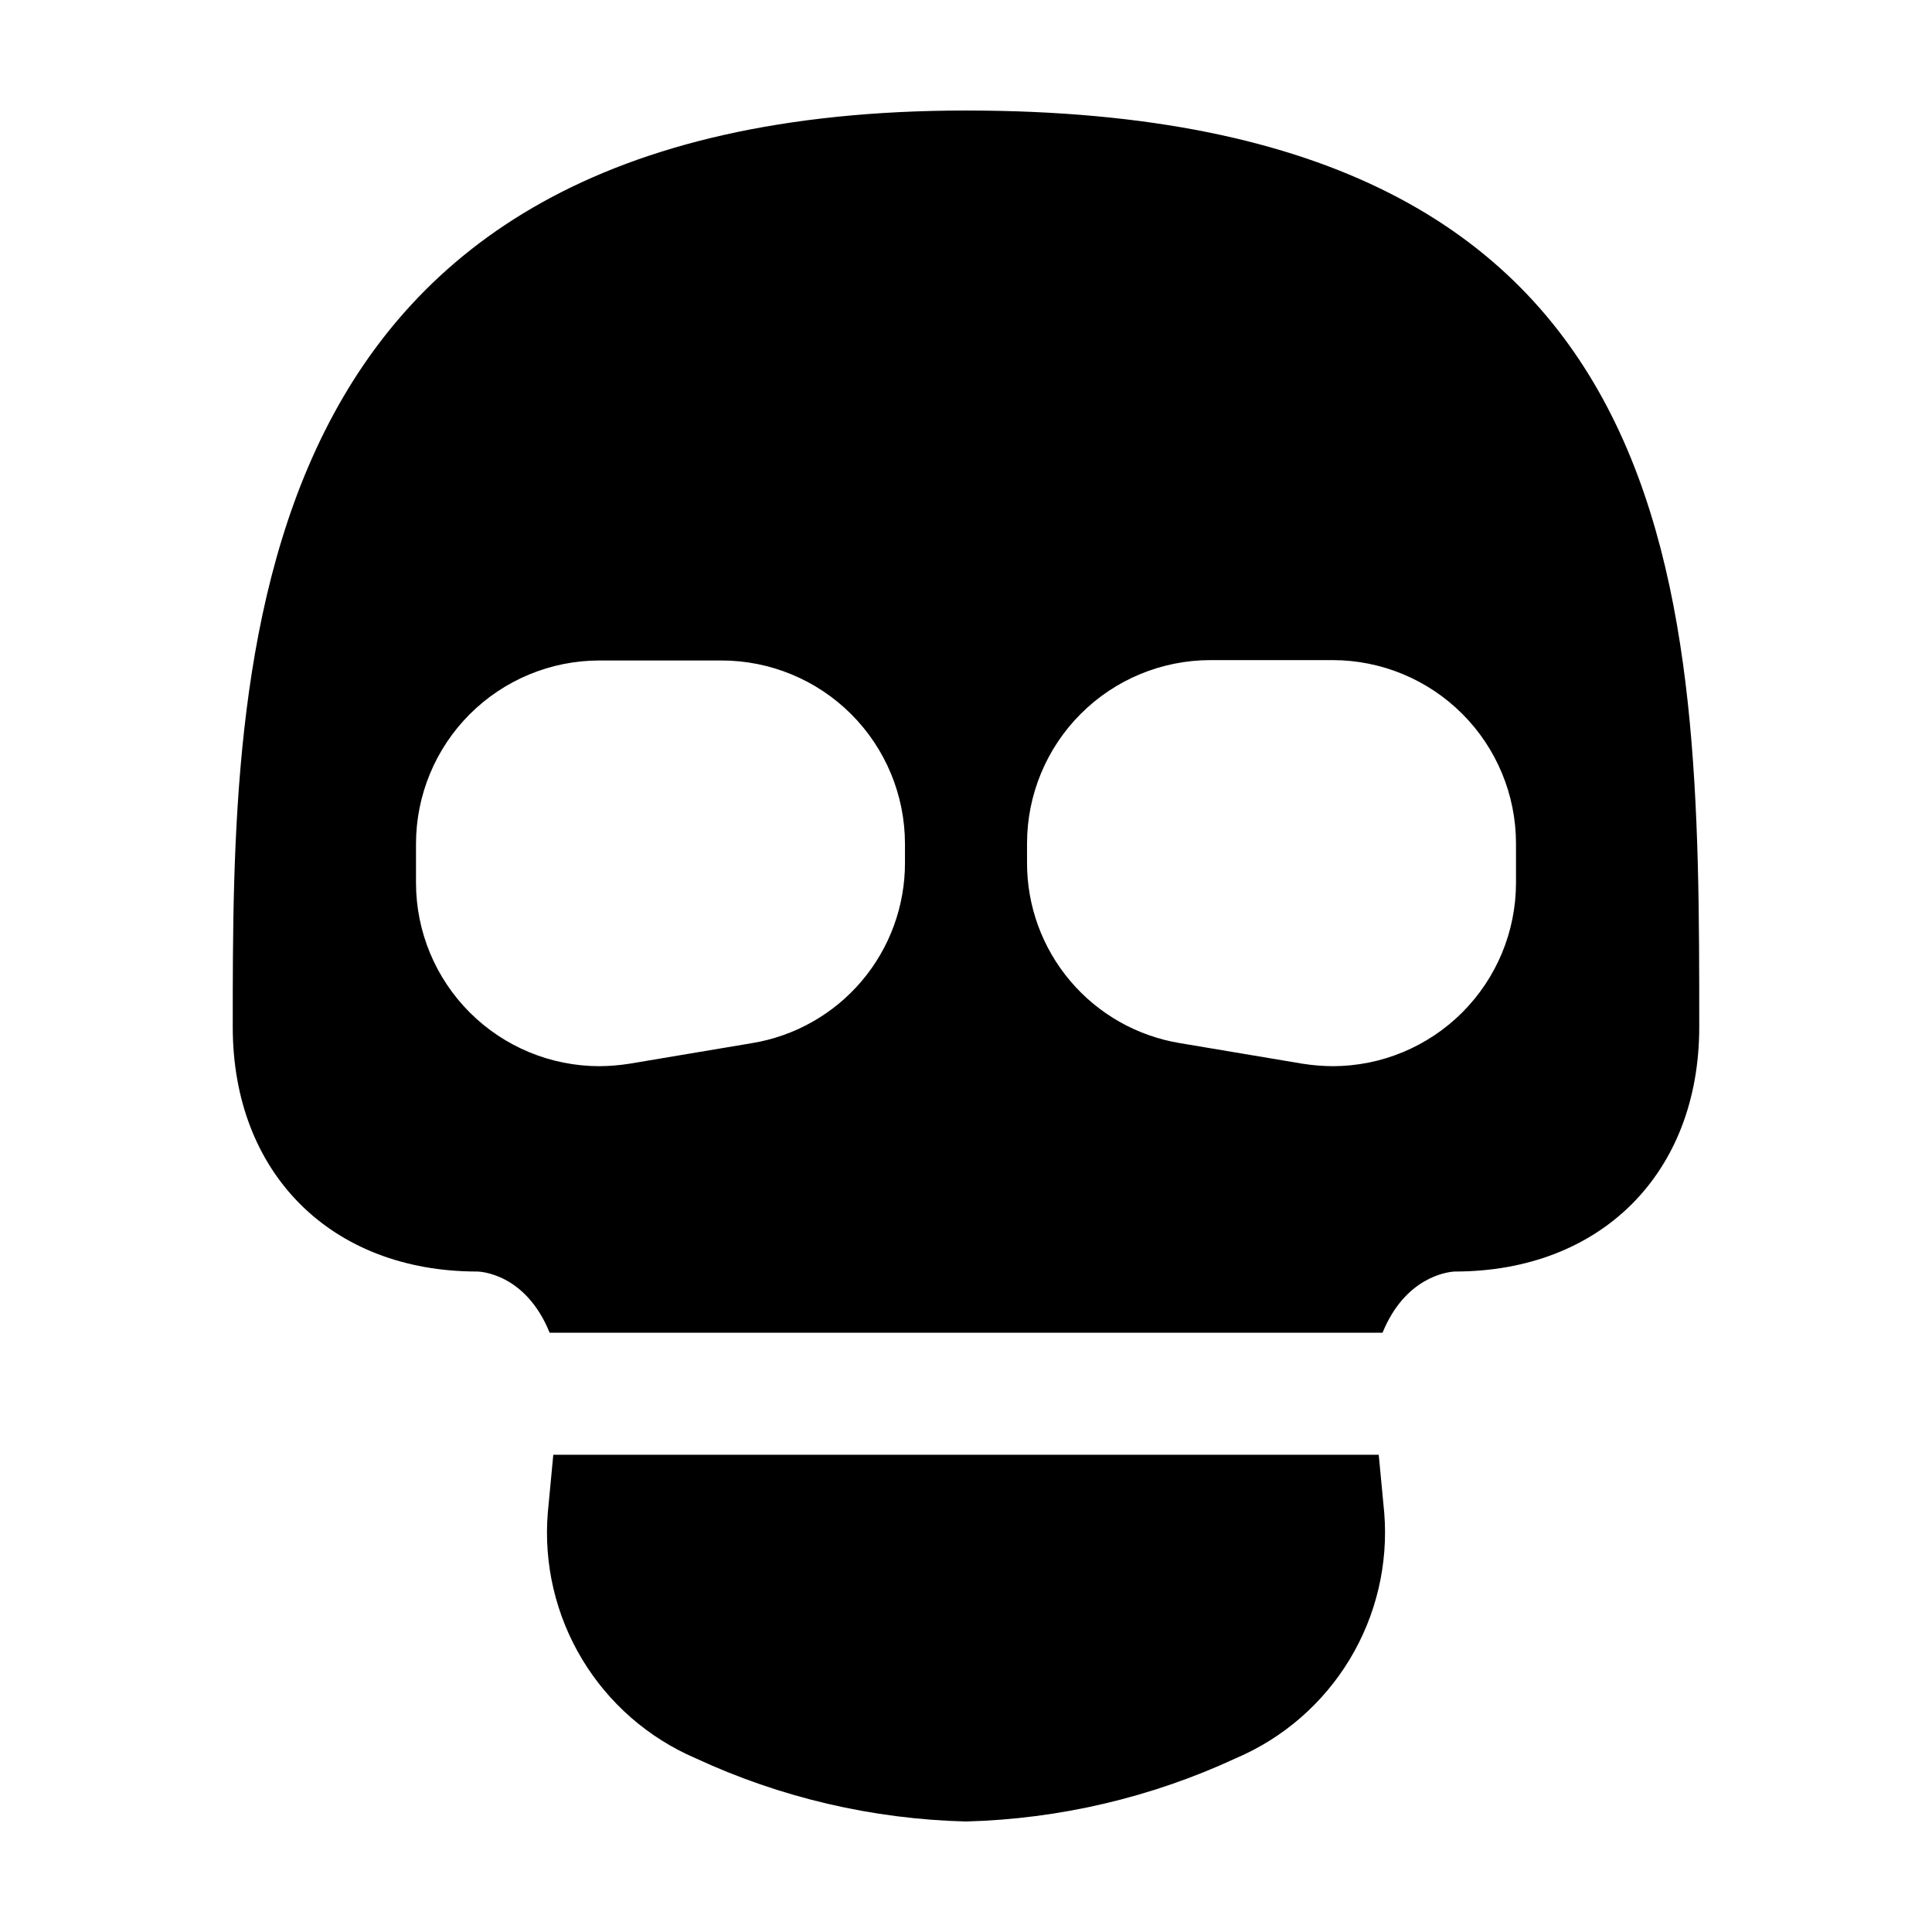 <?xml version="1.0" encoding="UTF-8"?>
<!-- Uploaded to: SVG Repo, www.svgrepo.com, Generator: SVG Repo Mixer Tools -->
<svg fill="#000000" width="800px" height="800px" version="1.1" viewBox="144 144 512 512" xmlns="http://www.w3.org/2000/svg">
 <path d="m400 173.29c-194.32 0-194.32 146.11-194.32 242.89 0 38.742 26.047 64.789 64.789 64.789 0.605 0 12.797 0.402 19.195 16.223h220.72c5.945-14.559 16.879-16.121 19.145-16.223 38.742 0 64.789-26.047 64.789-64.789 0-113.81 0-242.89-194.32-242.89zm-16.172 199.25c0.039 11.516-4.027 22.664-11.469 31.445-7.445 8.781-17.777 14.621-29.141 16.469l-32.395 5.441c-2.648 0.418-5.328 0.637-8.012 0.656-12.875-0.016-25.223-5.137-34.328-14.242-9.102-9.105-14.227-21.449-14.238-34.328v-10.375c0.012-12.879 5.137-25.223 14.238-34.328 9.105-9.105 21.453-14.227 34.328-14.242h32.395c12.887 0 25.246 5.117 34.363 14.223 9.113 9.105 14.242 21.461 14.258 34.348zm161.93 5.441h-0.004c-0.012 12.879-5.133 25.223-14.238 34.328-9.105 9.105-21.453 14.227-34.328 14.242-2.684-0.02-5.359-0.238-8.012-0.656l-32.395-5.441c-11.363-1.848-21.695-7.688-29.137-16.469-7.445-8.781-11.512-19.93-11.469-31.445v-5.039 0.004c0.012-12.887 5.141-25.238 14.258-34.348 9.113-9.105 21.473-14.219 34.359-14.219h32.395c12.875 0.012 25.223 5.133 34.328 14.238s14.227 21.449 14.238 34.328zm-36.379 151.55h-218.75l-1.461 15.418c-1.094 13.566 2.094 27.133 9.117 38.793 7.019 11.66 17.523 20.824 30.027 26.199 22.496 10.445 46.898 16.156 71.695 16.773 24.742-0.652 49.086-6.359 71.539-16.773 12.535-5.352 23.07-14.504 30.121-26.164 7.051-11.664 10.262-25.246 9.176-38.828z"/>
</svg>